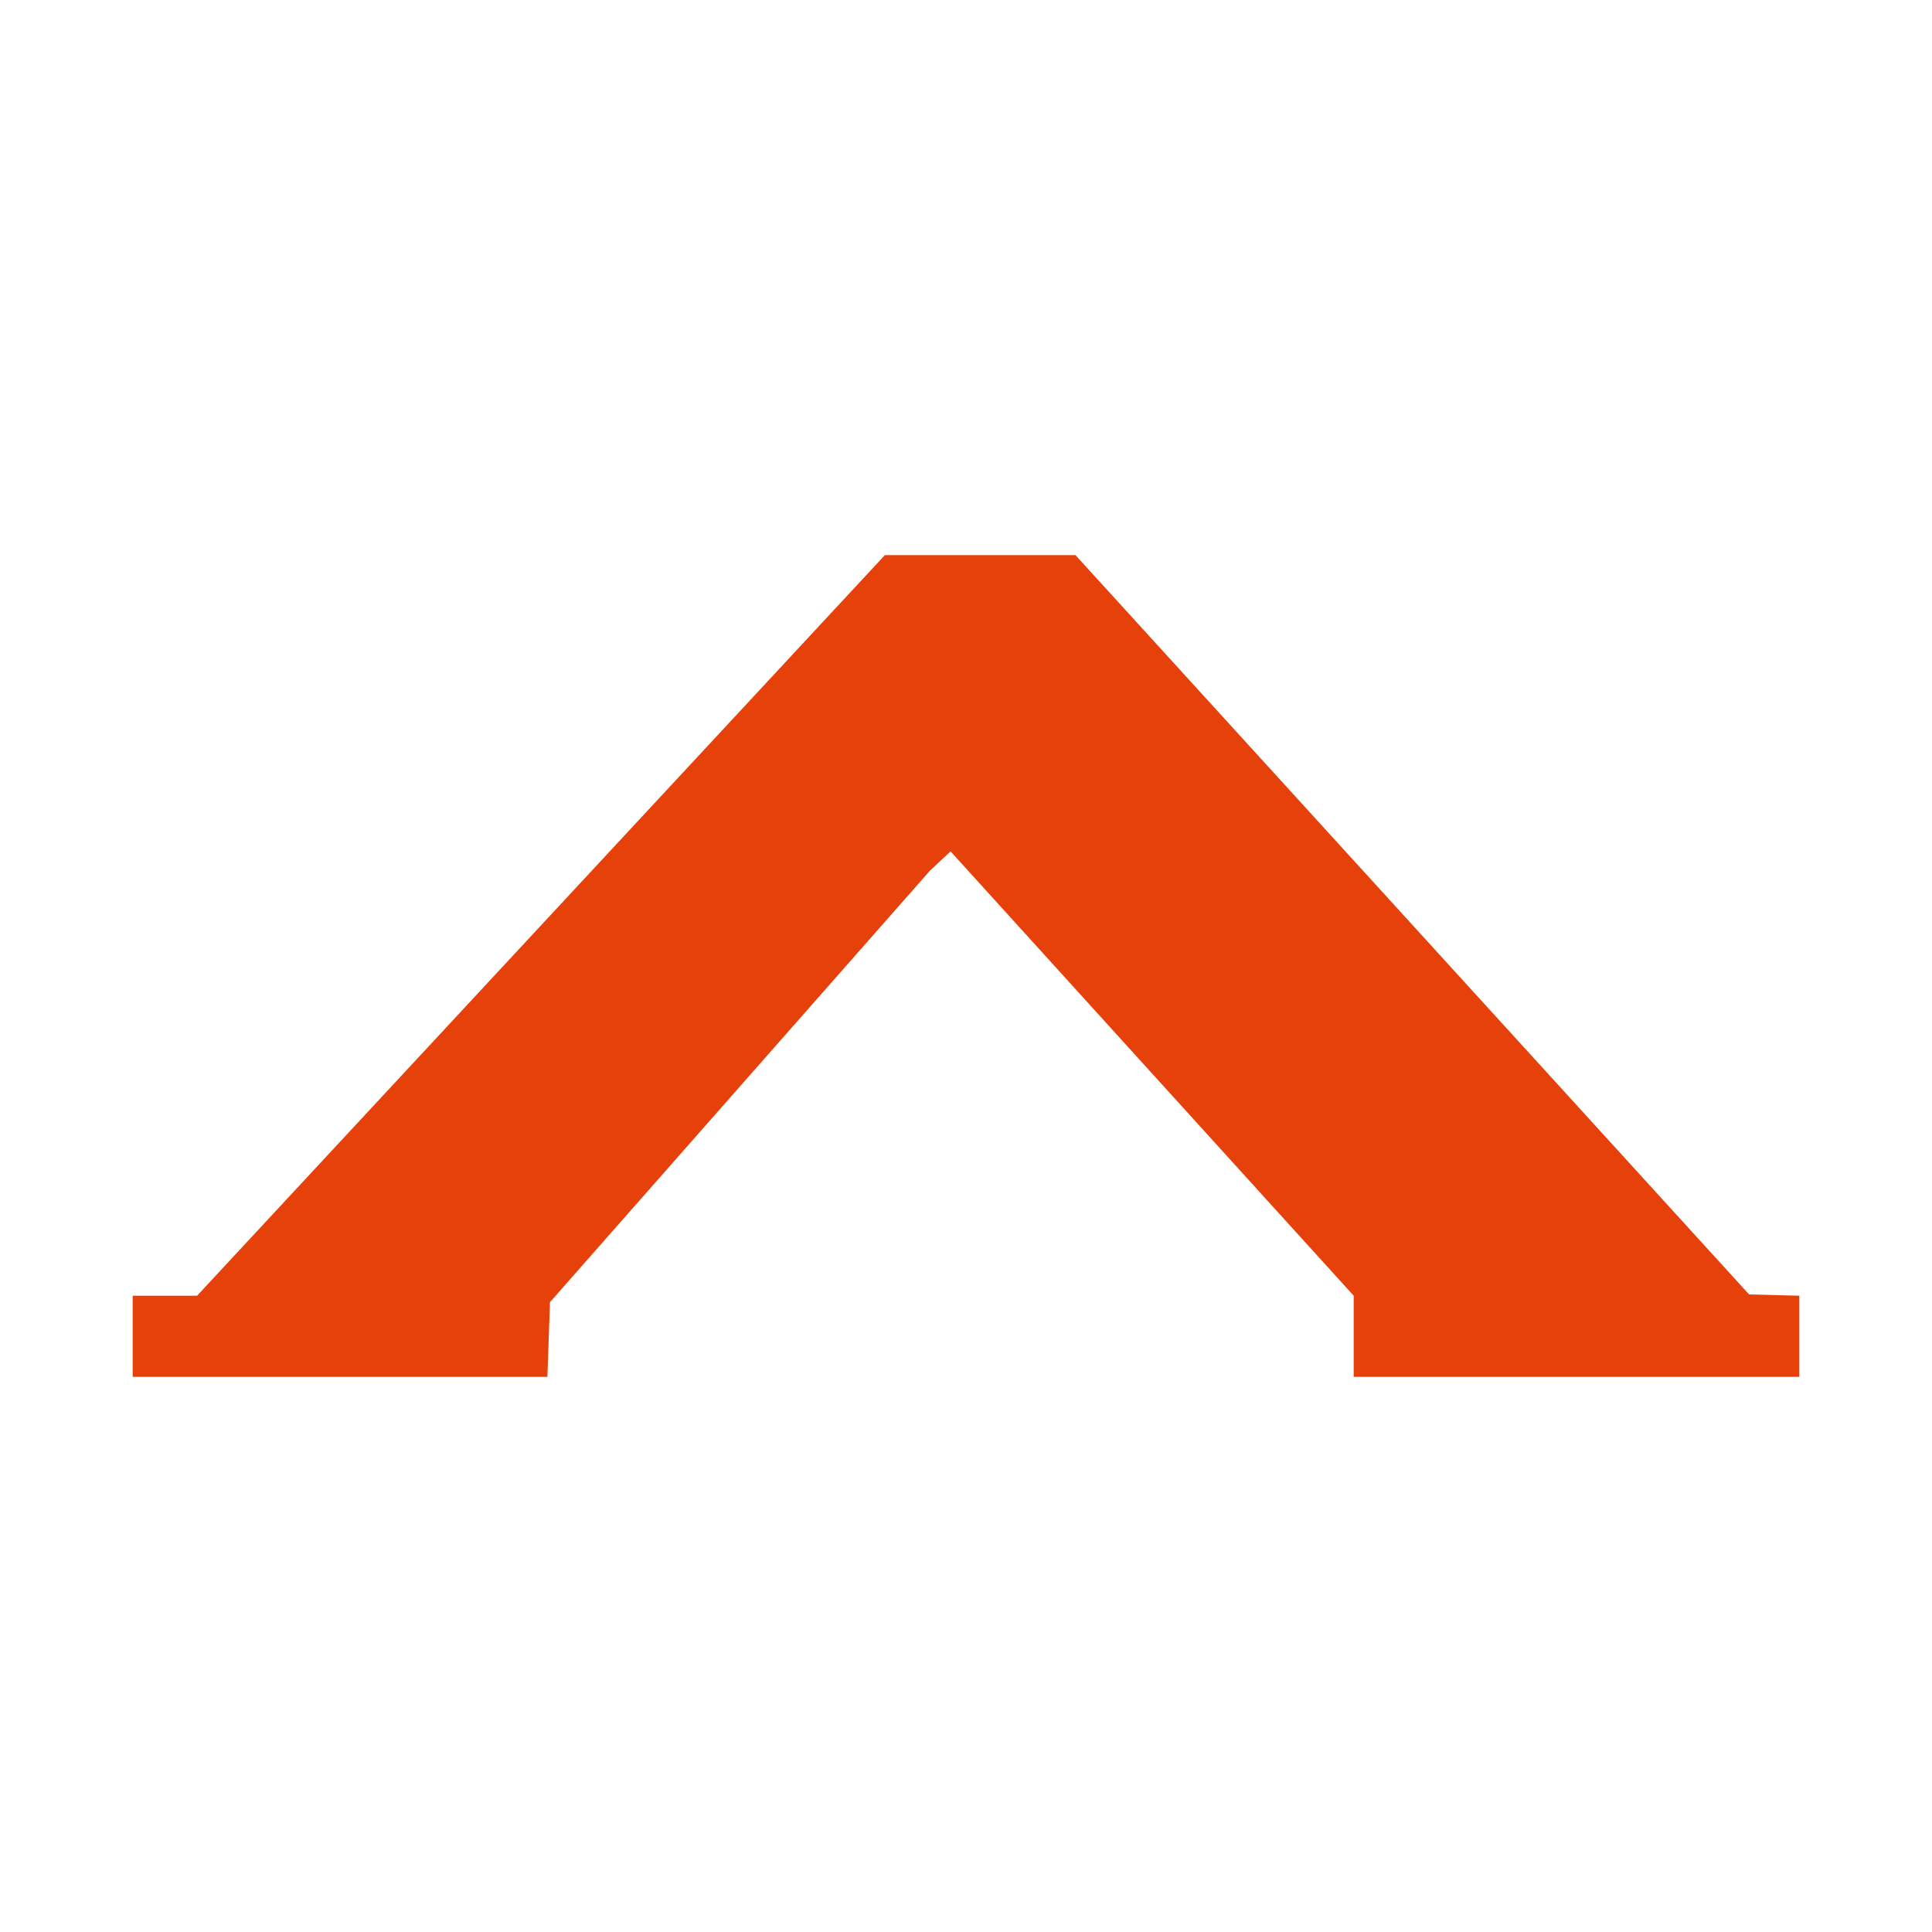 <?xml version="1.0" encoding="utf-8"?>
<!-- Generator: Adobe Illustrator 18.1.0, SVG Export Plug-In . SVG Version: 6.00 Build 0)  -->
<svg version="1.1" id="图层_1" xmlns="http://www.w3.org/2000/svg" xmlns:xlink="http://www.w3.org/1999/xlink" x="0px" y="0px"
	 viewBox="0 0 150 150" enable-background="new 0 0 150 150" xml:space="preserve">
<polygon fill-rule="evenodd" clip-rule="evenodd" fill="#E7410B" points="83.5,43.1 68.7,43.1 15.3,100.6 10.3,100.6 10.3,106.9 
	42.5,106.9 42.7,101.1 72.2,67.6 73.8,66.1 105.1,100.6 105.1,106.9 139.7,106.9 139.7,100.6 135.8,100.5 "/>
</svg>
